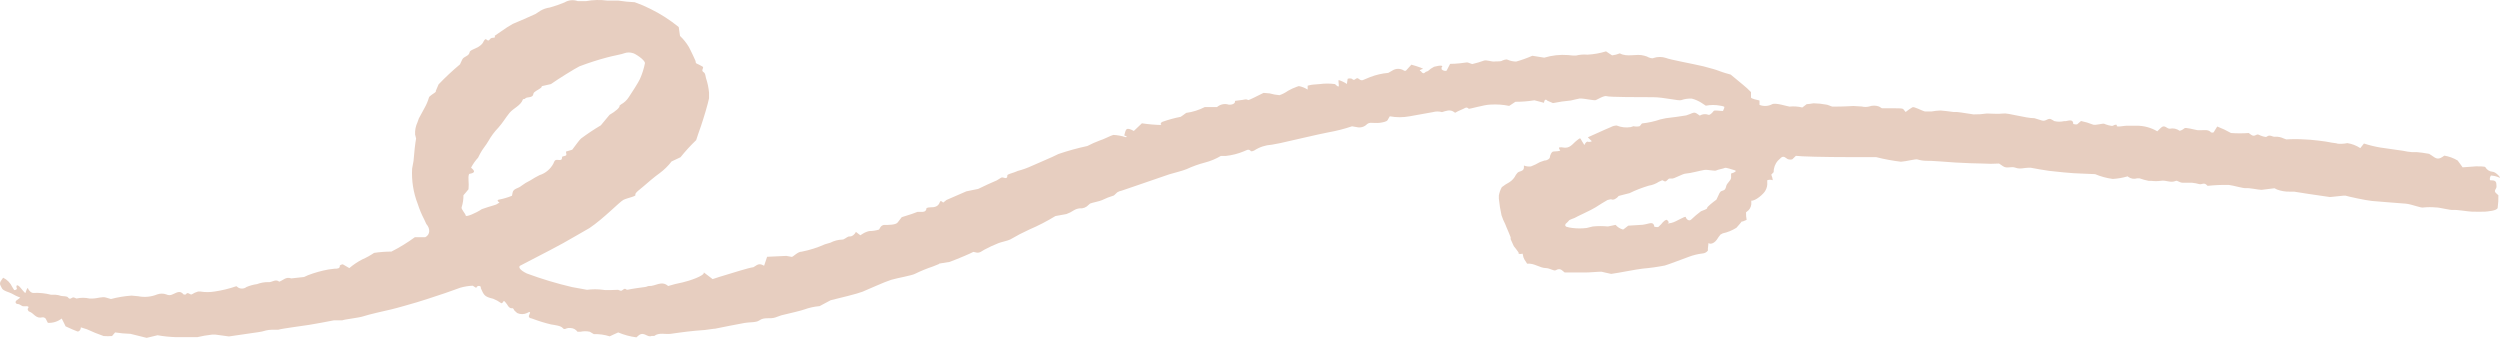 <?xml version="1.0" encoding="UTF-8"?> <svg xmlns="http://www.w3.org/2000/svg" viewBox="0 0 444 60" fill="none"><path d="M2.497 51.523C2.866 51.523 3.077 51.346 2.972 51.15C2.866 50.955 2.866 50.475 3.288 50.759C3.711 51.044 4.467 52.27 4.538 51.985C4.608 51.701 4.907 50.919 4.978 51.221C5.048 51.523 5.558 52.11 6.016 52.021C7.035 51.979 8.054 52.087 9.042 52.341H9.799C10.159 52.362 10.514 52.434 10.854 52.554C11.294 52.643 11.928 52.554 12.104 52.856C12.526 53.389 12.755 52.643 13.195 52.856L13.582 53.016C14.341 52.844 15.128 52.844 15.887 53.016H16.467C17.241 53.016 18.139 52.643 18.79 52.838L19.705 53.105C20.903 52.788 22.129 52.586 23.365 52.501L24.526 52.607C25.665 52.838 26.845 52.727 27.922 52.288C28.445 52.1 29.017 52.1 29.541 52.288C29.709 52.375 29.896 52.42 30.086 52.42C30.276 52.42 30.463 52.375 30.631 52.288C31.177 52.11 31.916 51.417 32.602 52.288C32.733 52.331 32.875 52.331 33.007 52.288C33.341 51.719 33.711 52.394 34.045 52.288C34.398 52.058 34.784 51.885 35.189 51.772H35.558C36.409 51.914 37.276 51.914 38.127 51.772C39.437 51.578 40.727 51.263 41.98 50.83L42.315 51.079C42.541 51.209 42.801 51.268 43.061 51.249C43.321 51.23 43.569 51.134 43.775 50.972C44.378 50.719 45.011 50.546 45.658 50.457C46.271 50.224 46.92 50.103 47.576 50.102C48.279 50.208 48.772 49.586 49.423 49.906C49.423 49.906 49.564 50.048 49.581 50.031C50.285 49.8 50.778 49.089 51.728 49.444L53.998 49.195L54.702 48.876C55.877 48.425 57.09 48.086 58.327 47.862L59.435 47.72C59.892 47.72 60.42 47.72 60.35 47.151C60.502 47.032 60.685 46.958 60.878 46.938L62.039 47.614C62.748 47.013 63.52 46.494 64.344 46.068C65.077 45.751 65.778 45.364 66.438 44.913C67.457 44.761 68.487 44.684 69.517 44.681C70.974 43.944 72.368 43.088 73.687 42.123H74.883H75.534C76.397 41.678 76.467 40.63 75.71 39.777L75.341 38.977C74.883 38.099 74.5 37.184 74.197 36.24C73.413 34.236 73.07 32.083 73.195 29.931L73.441 28.599C73.546 27.124 73.757 25.329 73.898 24.6L73.722 23.889C73.678 23.142 73.823 22.396 74.144 21.721L74.391 21.028C74.778 20.282 75.236 19.447 75.412 19.145C75.73 18.583 75.984 17.987 76.168 17.368C76.168 17.048 77.294 16.479 77.4 16.301V16.141L77.892 14.986C79.091 13.729 80.36 12.543 81.693 11.432L82.08 10.597C82.362 9.975 83.259 10.028 83.4 9.3C83.4 8.926 84.42 8.66 84.966 8.322C85.214 8.173 85.439 7.987 85.634 7.771C85.846 7.522 85.916 7.185 86.162 6.989C86.409 6.794 86.62 7.54 86.989 6.989C87.359 6.438 88.062 6.989 87.869 6.349L90.103 4.821L91.053 4.253C92.215 3.773 94.045 2.973 95.118 2.475L95.98 1.907C96.49 1.61 97.052 1.417 97.634 1.338C98.526 1.092 99.402 0.789 100.256 0.432C100.607 0.219 101.001 0.088 101.409 0.048C101.817 0.008 102.228 0.06 102.614 0.201C102.719 0.201 102.93 0.201 103.089 0.201H104.074C105.34 -0.033 106.635 -0.063 107.91 0.112H108.877H109.863C110.813 0.26 111.77 0.355 112.731 0.396C113.701 0.735 114.647 1.139 115.564 1.605C117.335 2.482 119.005 3.555 120.543 4.803L120.666 5.674L120.772 6.385C121.382 6.959 121.909 7.617 122.338 8.34L122.62 8.891C122.936 9.513 123.218 10.135 123.499 10.757C123.587 10.917 123.499 11.165 123.693 11.272C124.073 11.44 124.443 11.63 124.801 11.841C125.083 12.09 124.397 12.498 124.977 12.836C125.276 13.014 125.294 13.511 125.382 13.867C125.664 14.707 125.847 15.578 125.927 16.461V17.456C125.699 18.54 125.047 20.744 124.502 22.361L123.992 23.818L123.64 24.885C122.649 25.835 121.72 26.851 120.86 27.924L119.998 28.332L119.276 28.67C118.659 29.476 117.93 30.188 117.112 30.785C116.479 31.211 114.666 32.739 114.262 33.112C113.857 33.486 112.66 34.303 112.854 34.587C113.048 34.872 111.394 35.156 110.725 35.494C110.056 35.831 107.206 38.817 104.69 40.505L102.279 41.892C99.288 43.669 96.174 45.197 93.095 46.814L92.549 47.098C91.863 47.329 92.338 47.987 93.57 48.573C96.198 49.546 98.883 50.353 101.611 50.99L103.282 51.292L104.25 51.47C105.196 51.343 106.154 51.343 107.1 51.47C107.593 51.594 109.335 51.47 109.775 51.47L110.144 51.612C110.602 51.807 110.76 50.972 111.27 51.434C111.373 51.471 111.485 51.471 111.587 51.434C111.869 51.346 114.279 50.99 114.561 50.972C114.842 50.955 115.018 50.795 115.247 50.795C116.373 50.883 117.499 49.746 118.66 50.795C119.505 50.534 120.362 50.321 121.23 50.155C122.338 49.906 125.224 48.964 124.995 48.378L125.98 49.124L126.561 49.569C127.159 49.355 128.32 49 129.165 48.751C130.01 48.502 132.877 47.578 133.81 47.454L134.408 47.081C135.077 46.672 135.693 47.258 135.71 47.187L136.238 45.605L139.652 45.446C139.977 45.488 140.3 45.547 140.619 45.623C140.866 45.623 141.71 44.664 142.379 44.699C143.801 44.417 145.188 43.976 146.514 43.384L147.482 43.1C148.141 42.757 148.869 42.569 149.611 42.549C149.945 42.549 150.332 42.123 150.737 41.998H150.965C151.3 41.998 151.757 41.714 152.004 41.181L152.795 41.785C152.795 41.785 153.534 41.27 153.992 41.145L154.361 41.038C154.958 41.035 155.55 40.946 156.121 40.772L156.367 40.345C156.503 40.144 156.712 40.004 156.948 39.954C157.792 39.954 159.059 39.954 159.411 39.528L160.15 38.568C161.399 38.195 162.666 37.769 162.948 37.627H163.229C163.827 37.627 164.496 37.751 164.549 36.951C164.744 36.87 164.953 36.828 165.165 36.827C166.027 36.827 166.625 36.702 166.924 35.885C167.048 35.441 167.47 36.009 167.523 35.974L168.103 35.512L171.622 33.983L172.731 33.752L173.716 33.557C174.613 33.112 176.109 32.419 177.042 32.029L177.816 31.549C178.132 31.335 178.942 32.082 178.907 31.122C178.907 30.962 179.751 30.749 180.226 30.571L180.754 30.358C181.605 30.135 182.435 29.838 183.235 29.47C183.974 29.114 186.895 27.924 187.968 27.355C189.652 26.78 191.368 26.305 193.106 25.933C193.847 25.548 194.611 25.209 195.393 24.92C195.869 24.814 197.311 24.049 197.734 23.961C198.463 23.995 199.185 24.127 199.88 24.351C200.109 24.351 200.391 24.352 199.669 24.049L199.863 23.339C199.986 22.912 200.214 22.805 200.637 22.93C201.059 23.054 201.341 23.285 201.376 23.25L202.801 21.899C203.966 22.076 205.142 22.177 206.32 22.201C206.109 22.201 206.004 21.81 206.496 21.615C207.542 21.248 208.612 20.956 209.698 20.744L210.156 20.424L210.666 20.051C211.812 19.897 212.925 19.548 213.957 19.02H216.138C216.388 18.8 216.684 18.64 217.005 18.554C217.325 18.468 217.661 18.457 217.986 18.523C218.408 18.718 219.499 18.523 219.323 17.918L220.396 17.776C220.854 17.776 221.241 17.492 221.681 17.776C221.874 17.776 223.106 17.136 224.408 16.497L225.481 16.586C226.056 16.75 226.645 16.857 227.241 16.905C227.779 16.717 228.288 16.454 228.754 16.124C229.248 15.84 229.766 15.602 230.303 15.413L230.672 15.288C231.229 15.391 231.761 15.602 232.238 15.91V15.217C232.238 15.217 232.889 15.04 233.258 15.022L234.385 14.933C235.284 14.811 236.195 14.811 237.094 14.933C237.267 15.112 237.462 15.267 237.675 15.395C237.723 15.344 237.757 15.281 237.772 15.212C237.788 15.143 237.785 15.071 237.763 15.004C237.763 14.844 237.657 14.258 237.763 14.222C238.276 14.376 238.763 14.61 239.206 14.915L239.346 13.991C239.592 13.907 239.858 13.907 240.103 13.991C240.508 14.418 240.684 13.991 240.965 13.902C241.247 13.813 241.458 14.204 241.722 14.24H242.003L243.34 13.689C244.374 13.289 245.458 13.037 246.56 12.943L247.247 12.552C247.562 12.339 247.932 12.226 248.311 12.226C248.69 12.226 249.06 12.339 249.376 12.552C249.478 12.588 249.59 12.588 249.692 12.552L250.66 11.485C252.015 11.858 252.912 12.214 252.683 12.249C252.455 12.285 251.857 12.534 252.35 12.64L252.49 12.818C252.93 13.298 253.088 12.729 253.352 12.712C253.615 12.694 253.88 12.356 254.09 12.214L254.69 11.859C255.798 11.556 256.45 11.61 256.027 11.965V12.161V12.303C256.137 12.417 256.272 12.502 256.425 12.548C256.575 12.595 256.735 12.602 256.89 12.569L256.978 12.427L257.54 11.343C258.683 11.343 259.985 11.165 260.442 11.094H260.655L261.462 11.379C262.18 11.213 262.885 11.006 263.575 10.757C263.928 10.615 265.105 10.988 265.335 10.934C265.562 10.881 266.512 10.934 266.673 10.828C266.83 10.721 267.48 10.472 267.728 10.597C268.215 10.814 268.743 10.929 269.275 10.934C270.255 10.658 271.212 10.314 272.145 9.904L272.812 10.01L274.255 10.241C275.63 9.827 277.067 9.67 278.495 9.779L279.392 9.868H279.885C280.56 9.701 281.255 9.647 281.945 9.708C283.06 9.648 284.165 9.451 285.235 9.122L285.762 9.477L286.308 9.833C286.78 9.78 287.243 9.66 287.68 9.477C289.035 10.224 290.603 9.477 291.993 9.886L292.467 10.028C292.96 10.312 293.505 10.437 293.68 10.295C294.395 10.057 295.165 10.057 295.88 10.295C296.673 10.615 300.438 11.29 302.495 11.77L304.255 12.249C304.995 12.445 305.715 12.783 306.49 12.996L307.37 13.245L309.517 15.022C310.03 15.434 310.517 15.88 310.978 16.355C310.978 16.497 310.978 17.101 310.978 17.314C310.978 17.527 312.173 17.776 312.49 17.847V18.629C312.845 18.771 313.228 18.834 313.61 18.816C313.993 18.797 314.365 18.697 314.707 18.523C315.322 18.167 317.452 18.914 317.822 18.931C318.582 18.852 319.35 18.906 320.09 19.091L320.743 18.594L320.848 18.505C321.255 18.476 321.66 18.422 322.062 18.345C322.822 18.355 323.582 18.433 324.332 18.576C324.595 18.576 325.23 18.914 325.423 18.931C325.615 18.949 327.498 18.931 329.152 18.825L330.647 18.914C331.075 19.02 331.522 19.02 331.95 18.914C332.52 18.712 333.14 18.712 333.71 18.914L334.238 19.233H336.207H336.683C337.14 19.233 337.845 19.233 338.002 19.358L338.442 19.891C338.822 19.585 339.223 19.306 339.64 19.056C339.938 18.878 341.275 19.66 341.892 19.802H343.017C343.553 19.702 344.092 19.643 344.637 19.624C344.952 19.624 346.395 19.82 346.96 19.891H347.558L348.295 19.98L350.495 20.317C351.29 20.332 352.085 20.278 352.87 20.158C353.363 20.158 354.983 20.282 355.793 20.158C356.6 20.033 359.75 20.993 361.317 20.993L362.637 21.401C363.375 21.65 363.745 20.797 364.395 21.242L364.853 21.508C365.433 21.647 366.035 21.647 366.613 21.508H366.895C367.457 21.419 368.197 21.117 368.215 22.023C368.215 22.023 368.865 22.201 368.97 22.023L369.587 21.49C370.315 21.637 371.027 21.852 371.715 22.13C372.137 22.308 373.475 21.864 373.723 21.988C373.967 22.112 375.075 22.468 375.27 22.326C375.462 22.183 376.045 22.006 375.938 22.326C375.832 22.645 377.257 22.326 377.697 22.326H378.137H379.475C380.76 22.321 382.025 22.665 383.135 23.321L383.75 22.717C384.455 22.023 384.808 22.894 385.353 22.859C385.655 22.792 385.967 22.791 386.27 22.855C386.575 22.92 386.86 23.048 387.113 23.232C387.42 23.156 387.702 23.003 387.938 22.788C388.185 22.574 389.697 23.036 390.312 23.125H390.93C391.527 23.125 392.197 22.965 392.69 23.516C392.83 23.569 392.988 23.569 393.13 23.516L393.78 22.468C394.623 22.79 395.44 23.176 396.225 23.623C397.275 23.702 398.327 23.702 399.375 23.623L399.78 23.925C400.465 24.423 400.695 23.712 401.135 23.925C401.575 24.138 402.385 24.423 402.56 24.28C403.175 23.783 403.598 24.405 404.108 24.28C404.625 24.261 405.14 24.371 405.605 24.6L406.045 24.76C407.11 24.689 408.18 24.689 409.245 24.76C410.303 24.76 413.363 25.151 413.715 25.258C414.067 25.364 414.93 25.4 415.21 25.524C415.77 25.568 416.332 25.532 416.882 25.418C417.705 25.541 418.493 25.844 419.188 26.306L419.837 25.489C420.788 25.796 421.757 26.034 422.743 26.2C423.85 26.395 427.14 26.786 427.58 26.928C428.12 27.025 428.67 27.055 429.217 27.017C429.498 27.017 430.765 27.195 431.415 27.319L431.855 27.604C432.473 28.012 432.877 28.474 433.775 27.87L434.108 27.639C434.947 27.775 435.752 28.07 436.483 28.51L436.783 28.919L437.363 29.718L439.775 29.541C440.16 29.541 441.358 29.541 441.392 29.683C441.52 29.914 441.702 30.11 441.925 30.253C442.145 30.396 442.397 30.481 442.66 30.5C443.275 30.5 444.312 31.727 443.91 31.549C443.433 31.332 442.918 31.205 442.395 31.175C442.308 31.265 442.043 31.833 442.29 32.029H442.555C443.47 32.029 443.327 32.597 443.38 33.095C443.435 33.593 442.712 33.841 443.38 34.374L443.715 34.676C443.728 35.407 443.688 36.138 443.592 36.862C443.592 37.449 441.675 37.555 441.34 37.591C441.005 37.627 439.58 37.591 439.035 37.591C438.49 37.591 436.29 37.218 435.728 37.289C435.165 37.36 433.175 36.809 432.63 36.844C431.905 36.773 431.175 36.773 430.447 36.844C430.045 37.022 428.355 36.258 427.245 36.169C426.137 36.08 422.355 35.796 421.245 35.689C420.137 35.583 416.97 34.89 416.565 34.748H416.233L413.803 34.996C411.183 34.623 408.33 34.197 407.435 34.037H406.625C405.87 34.053 405.118 33.926 404.408 33.663L403.95 33.432L401.645 33.717C401.152 33.717 399.41 33.343 398.918 33.415C398.425 33.486 396.577 32.917 395.855 32.846C394.592 32.818 393.33 32.871 392.072 33.006L391.863 32.81C391.405 32.384 391.017 32.81 390.613 32.704C390.185 32.585 389.75 32.502 389.31 32.455C388.765 32.455 388.202 32.455 387.658 32.455C387.113 32.455 386.69 32.011 386.442 32.117C385.475 32.562 384.683 31.922 383.715 32.117C383.168 32.188 382.61 32.188 382.062 32.117H381.587C381.043 32.008 380.507 31.86 379.985 31.673H379.545C379.285 31.755 379.01 31.776 378.743 31.733C378.473 31.689 378.217 31.584 377.998 31.424L377.875 31.318C377.015 31.571 376.127 31.726 375.235 31.78C374.152 31.639 373.092 31.352 372.085 30.927L369.533 30.82C368.303 30.82 364.538 30.429 363.885 30.34C363.235 30.252 361.14 29.896 360.665 29.79H360.225C359.488 29.79 358.783 30.091 357.973 29.79C357.165 29.487 356.442 30.003 355.74 29.523L355.035 29.043C354.05 29.109 353.062 29.109 352.08 29.043C351.392 29.043 348.56 28.954 347.293 28.865C346.027 28.776 342.63 28.51 342.277 28.563C341.683 28.567 341.09 28.483 340.52 28.314C340.22 28.208 338.62 28.652 337.615 28.723C336.127 28.547 334.652 28.274 333.2 27.906H328.608C324.067 27.906 319.723 27.799 318.947 27.675L318.368 28.243C318.243 28.386 317.733 28.368 317.47 28.243C317.205 28.119 316.8 27.568 316.308 28.012L315.762 28.528C315.26 29.086 314.99 29.817 315.005 30.571L314.582 31.015C314.582 31.105 314.725 31.371 314.76 31.549L314.848 32.011C314.53 31.894 314.18 31.894 313.863 32.011V32.117V32.366C313.913 32.887 313.795 33.41 313.527 33.859C313.265 34.41 311.767 35.725 311.03 35.636V36.276C311.002 36.541 310.92 36.797 310.783 37.025C310.645 37.252 310.46 37.446 310.238 37.591L310.098 37.697C310.082 38.15 310.118 38.603 310.202 39.048L309.517 39.333H309.34C309.2 39.51 308.777 40.026 308.39 40.452C307.64 40.926 306.81 41.263 305.945 41.447L305.767 41.554L305.575 41.642C305.327 41.932 305.105 42.241 304.908 42.567C304.695 42.904 303.955 43.544 303.428 43.171L303.322 44.113V44.504C303.205 44.657 303.058 44.782 302.887 44.871C302.715 44.96 302.53 45.011 302.337 45.019C301.52 45.117 300.715 45.314 299.945 45.605C299.048 45.925 296.285 46.992 295.688 47.151C294.395 47.407 293.092 47.591 291.78 47.703C290.795 47.791 287.31 48.502 286.15 48.644L285.095 48.413L284.425 48.254C283.705 48.254 282.385 48.395 281.522 48.395H280.73C279.938 48.395 279.13 48.395 278.337 48.395C278.197 48.395 277.985 48.395 277.897 48.395C277.423 48.093 277.175 47.489 276.28 48.005C275.98 48.164 275.275 47.649 274.608 47.614C273.445 47.614 272.495 46.69 271.212 46.832C271.212 46.832 271.07 46.618 271.017 46.512C270.822 46.266 270.668 45.99 270.56 45.694L270.42 45.055C269.892 45.197 269.575 45.055 269.715 44.877L269.575 44.664C269.365 44.344 269.1 44.042 268.853 43.722L268.29 42.478V42.14C268.15 41.785 267.832 40.985 267.553 40.363L267.322 39.794C267.065 39.297 266.848 38.78 266.673 38.248C266.452 37.27 266.293 36.279 266.197 35.281V34.73C266.285 34.205 266.465 33.7 266.725 33.237C267.145 32.908 267.592 32.617 268.062 32.366C268.565 32.048 268.967 31.592 269.223 31.051L269.47 30.731C269.75 30.34 270.63 30.5 270.647 29.772V29.398C271.045 29.554 271.475 29.609 271.897 29.558C272.445 29.346 272.975 29.09 273.48 28.794L273.885 28.652L274.29 28.51C274.817 28.51 275.257 28.172 275.257 27.924C275.257 27.675 275.54 26.91 275.892 26.91C276.243 26.91 277.212 26.822 277.087 26.697C276.965 26.573 276.808 26.271 276.913 26.182H277.017C277.175 26.146 277.337 26.146 277.493 26.182C278.83 26.466 279.252 25.56 280.01 24.973C280.765 24.387 280.59 24.476 280.96 25.08L281.382 25.756C281.558 25.347 281.84 25.08 281.998 25.169C282.155 25.258 282.755 25.169 282.683 25.044L282.577 24.956L281.998 24.387L285.043 23.019L286.08 22.574C286.4 22.4 286.755 22.303 287.118 22.29C287.908 22.615 288.772 22.713 289.615 22.574L290.108 22.414C290.467 22.499 290.84 22.499 291.2 22.414L291.305 22.308C291.445 22.183 291.553 21.917 291.658 21.917C292.752 21.8 293.832 21.562 294.877 21.206L295.863 20.993C297.022 20.868 298.642 20.637 299.47 20.495L300.12 20.264C300.665 20.051 300.913 19.82 301.493 20.264L301.88 20.531C302.103 20.394 302.353 20.309 302.61 20.281C302.868 20.254 303.13 20.284 303.375 20.371C303.623 20.566 304.22 19.909 304.342 19.713C304.467 19.518 305.47 19.713 305.998 19.713L306.207 19.233V19.127C306.402 18.985 306.085 18.843 305.522 18.771C304.675 18.604 303.803 18.604 302.952 18.771L302.442 18.434C301.975 18.107 301.465 17.844 300.93 17.652L300.455 17.51C299.827 17.481 299.2 17.571 298.608 17.776C298.185 17.972 295.562 17.261 293.522 17.261C291.48 17.261 285.78 17.261 285.358 17.083C284.935 16.905 283.723 17.652 283.423 17.776C283.123 17.901 281.418 17.474 280.572 17.492L279.815 17.652L278.988 17.847C277.92 17.94 276.855 18.094 275.805 18.309L275.1 18.007L274.783 17.865C274.538 17.545 274.272 17.705 274.202 18.256L273.34 18.025L272.512 17.812C271.397 17.993 270.267 18.082 269.135 18.078L268.308 18.629L268.027 18.807C266.94 18.583 265.827 18.505 264.72 18.576C263.627 18.576 260.882 19.429 260.83 19.305C260.757 19.206 260.65 19.138 260.527 19.115C260.408 19.092 260.283 19.115 260.18 19.18C259.915 19.358 258.983 19.678 258.42 20.033L258.262 19.909C257.505 19.358 256.817 19.713 256.098 19.909C255.572 19.763 255.02 19.763 254.495 19.909C253.74 20.069 251.1 20.495 250.343 20.655C249.18 20.871 247.988 20.871 246.824 20.655L246.437 21.33C246.279 21.615 245.558 21.739 245.065 21.81C244.572 21.881 243.957 21.81 243.411 21.81C243.194 21.815 242.984 21.89 242.813 22.023C242.578 22.275 242.282 22.458 241.954 22.555C241.626 22.652 241.279 22.659 240.947 22.574L240.12 22.432C238.759 22.892 237.365 23.249 235.951 23.498C234.385 23.783 229.018 25.062 227.364 25.418L225.851 25.702C224.755 25.767 223.695 26.116 222.772 26.715C222.596 26.822 222.395 26.877 222.191 26.875C221.733 26.288 221.258 26.786 220.906 26.875C219.889 27.299 218.816 27.574 217.722 27.692H216.825C215.945 28.215 214.998 28.61 214.009 28.865C212.886 29.157 211.791 29.55 210.737 30.038C210.156 30.305 208.15 30.802 207.657 30.962L201.446 33.095L199.212 33.859C198.931 33.91 198.663 34.012 198.42 34.161L197.839 34.712C197.108 34.932 196.397 35.212 195.71 35.547C195.376 35.725 193.951 35.992 193.599 36.151L193.335 36.383C193.134 36.605 192.885 36.776 192.607 36.884C192.329 36.992 192.03 37.033 191.734 37.005C191.379 37.044 191.037 37.158 190.731 37.342C190.315 37.623 189.865 37.85 189.393 38.017L187.44 38.373C185.962 39.277 184.422 40.073 182.831 40.754C181.662 41.285 180.523 41.879 179.417 42.531C179.083 42.727 177.657 43.029 177.358 43.171C176.478 43.514 175.62 43.911 174.79 44.361L174.173 44.735C173.981 44.844 173.761 44.893 173.54 44.877L172.871 44.735C172.309 45.037 170.408 45.854 168.666 46.512L166.907 46.796C166.907 46.796 166.801 46.796 166.731 46.903L165.675 47.329C164.592 47.691 163.534 48.124 162.508 48.627C161.98 48.929 159.358 49.373 158.285 49.693C157.212 50.013 154.01 51.47 153.183 51.807C152.356 52.145 148.977 52.98 147.534 53.318L146.461 53.887L145.564 54.367C144.645 54.445 143.74 54.642 142.872 54.953C142.414 55.148 140.004 55.7 138.754 56.002L137.716 56.375C136.766 56.712 135.763 56.25 134.848 56.908C134.268 57.316 133.089 57.192 132.244 57.352C130.484 57.672 128.725 58.028 126.966 58.383H126.825C125.73 58.563 124.625 58.682 123.517 58.738L122.004 58.898C121.018 59.005 120.068 59.165 119.1 59.289C118.133 59.413 117.059 59.005 116.197 59.662C116.197 59.662 115.845 59.662 115.722 59.662C114.966 60.018 114.385 58.791 113.417 59.574L113.03 59.911C111.917 59.771 110.828 59.478 109.793 59.041L109.001 59.396L108.279 59.733C107.37 59.443 106.418 59.31 105.464 59.343L104.743 58.916C104.204 58.798 103.645 58.798 103.106 58.916H102.561C102.421 58.717 102.236 58.553 102.022 58.44C101.808 58.325 101.571 58.263 101.329 58.258H100.907C100.59 58.258 100.238 58.65 99.939 58.258C99.64 57.867 98.62 57.743 97.863 57.619C96.746 57.352 95.647 57.013 94.573 56.606L94.291 56.517C94.027 56.517 93.851 56.215 93.939 56.055C94.027 55.895 94.186 55.433 94.133 55.415C93.942 55.413 93.756 55.475 93.605 55.593C93.329 55.722 93.029 55.788 92.725 55.788C92.421 55.788 92.121 55.722 91.846 55.593L91.493 55.273L91.317 55.095C91.23 54.829 91.036 54.669 90.895 54.74C90.754 54.811 90.367 54.598 90.227 54.331C90.086 54.065 89.505 53.3 89.453 53.46C89.4 53.62 89.118 53.976 88.977 53.816C88.542 53.502 88.069 53.245 87.57 53.051L87.147 52.945C86.109 52.643 85.916 52.412 85.388 51.168V50.937C85.331 50.873 85.258 50.827 85.177 50.801C85.095 50.776 85.009 50.773 84.926 50.793C84.844 50.813 84.767 50.855 84.707 50.915C84.645 50.974 84.601 51.05 84.579 51.132L84.121 50.848L83.963 50.741C83.194 50.773 82.432 50.898 81.693 51.114L80.813 51.434L79.053 52.056C77.1 52.714 74.866 53.443 74.074 53.673C73.282 53.904 70.414 54.74 69.464 54.953C68.514 55.166 65.382 55.877 64.573 56.161C63.763 56.446 61.159 56.712 60.79 56.89H60.473H59.294C58.08 57.139 56.109 57.494 54.931 57.69C53.752 57.885 50.057 58.347 49.423 58.56H48.878H48.279C47.611 58.56 46.801 58.791 46.52 58.88C46.239 58.969 43.177 59.36 40.661 59.751L38.303 59.431H37.635C36.764 59.526 35.9 59.675 35.048 59.876H34.379C33.587 59.876 32.796 59.876 32.004 59.876H31.282C30.173 59.847 29.067 59.734 27.974 59.538L26.884 59.804L26.039 60L23.171 59.289C22.258 59.263 21.347 59.18 20.444 59.041L19.898 59.68C19.401 59.721 18.9 59.721 18.403 59.68C17.404 59.334 16.423 58.937 15.464 58.489L15.024 58.347L14.356 58.134C14.356 58.614 14.004 58.934 13.74 58.863C13.476 58.791 12.35 58.276 11.646 57.956L11.435 57.512L10.96 56.57C10.257 57.117 9.382 57.388 8.497 57.334L8.11 56.588C8.04 56.507 7.953 56.444 7.856 56.404C7.758 56.364 7.652 56.348 7.546 56.357C6.35 56.659 6.033 55.628 5.224 55.344C5.048 55.344 4.854 54.917 4.925 54.829C4.995 54.74 5.277 54.42 4.766 54.384C4.526 54.403 4.285 54.403 4.045 54.384C3.781 54.295 3.552 54.065 3.288 54.011C2.69 54.011 2.655 53.567 2.937 53.354L3.605 52.856C3.073 52.663 2.561 52.419 2.074 52.127C1.74 51.932 0.473 51.648 0.315 51.15L0.086 50.706C-0.195 50.155 0.28 49.746 0.561 49.32C1.274 49.665 1.846 50.249 2.18 50.972L2.62 51.683L2.497 51.523ZM88.713 35.974C88.326 35.743 88.273 35.512 88.59 35.458C89.391 35.306 90.175 35.074 90.93 34.765L91.036 34.214C91.177 33.45 92.092 33.468 92.567 33.024C93.079 32.639 93.627 32.306 94.203 32.029C94.725 31.689 95.265 31.381 95.822 31.105C96.88 30.772 97.765 30.031 98.285 29.043C98.461 28.634 98.496 28.314 99.147 28.403C99.799 28.492 99.799 28.261 99.834 27.87C99.834 27.746 100.432 27.728 100.555 27.568C100.678 27.408 100.432 26.928 100.555 26.91L101.628 26.59C102.227 25.791 102.93 24.814 103.194 24.6C104.327 23.758 105.501 22.975 106.713 22.255L107.593 21.188L108.262 20.389C109.353 19.767 110.162 19.038 110.021 18.771L110.127 18.683L110.303 18.54C110.87 18.229 111.348 17.776 111.693 17.225C112.133 16.603 113.452 14.506 113.646 14.044C114.052 13.141 114.353 12.192 114.543 11.219C114.543 10.597 112.66 9.442 112.414 9.442C111.929 9.278 111.404 9.278 110.919 9.442C110.549 9.619 108.825 9.921 107.857 10.188C106.189 10.63 104.545 11.158 102.93 11.77C102.156 12.143 99.147 14.009 97.845 14.933L96.279 15.288C96.192 15.288 96.192 15.519 96.086 15.59C95.628 15.964 94.784 16.266 94.731 16.657C94.608 17.545 93.517 17.065 93.218 17.563C93.218 17.563 92.866 17.563 92.848 17.705C92.461 18.771 91.177 19.216 90.49 20.051C89.804 20.886 89.276 21.828 88.502 22.681C87.817 23.389 87.226 24.183 86.743 25.044C86.32 25.809 85.687 26.466 85.282 27.266L84.913 27.994C84.422 28.53 84.002 29.127 83.663 29.772L83.769 29.878C84.438 30.447 84.297 30.713 83.382 30.873C83.241 30.873 83.171 31.442 83.206 31.744V31.975C83.257 32.519 83.257 33.066 83.206 33.61L82.696 34.232L82.309 34.676C82.317 35.394 82.21 36.108 81.992 36.791C81.816 37.093 82.696 37.964 82.713 38.284C82.731 38.604 84.561 37.84 85.564 37.147L86.672 36.773C87.147 36.614 87.658 36.507 88.115 36.329L88.713 35.974ZM307.44 30.82C308.197 30.607 308.495 30.34 308.072 30.234C307.65 30.127 306.525 29.701 306.315 29.825C306.103 29.949 305.082 30.109 304.817 30.269C304.555 30.429 303.305 30.091 302.69 30.18C302.072 30.269 300.12 30.802 299.452 30.82C298.783 30.838 297.288 31.815 296.882 31.709H296.512C296.267 31.709 296.09 32.117 295.827 32.206C295.562 32.295 295.317 31.957 295.175 32.029L294.595 32.295C294.062 32.644 293.462 32.874 292.835 32.971C291.658 33.319 290.51 33.764 289.405 34.303L288.42 34.552L287.47 34.801C287.082 35.316 286.502 35.583 286.185 35.405H285.975L285.48 35.529C285.005 35.796 284.038 36.383 283.335 36.844C282.63 37.306 280.098 38.426 279.64 38.711L279.165 38.888L278.725 39.084C278.515 39.334 278.285 39.565 278.038 39.777C278.038 39.883 277.915 40.061 278.038 40.132L278.145 40.257C278.505 40.372 278.875 40.45 279.252 40.487C280.1 40.594 280.957 40.594 281.803 40.487L282.298 40.363L282.895 40.221C283.785 40.133 284.68 40.133 285.57 40.221L286.342 40.061L286.925 39.937C287.277 40.344 287.743 40.635 288.26 40.772L288.42 40.665L289.175 40.079L291.745 39.919L292.325 39.812C292.978 39.688 293.68 39.297 293.822 40.274C293.822 40.274 294.473 40.399 294.56 40.274L295.017 39.83C295.423 39.297 295.88 38.941 296.055 39.066C296.233 39.19 296.478 39.51 296.303 39.581C296.127 39.652 296.038 39.759 296.865 39.581C297.692 39.404 299.345 38.248 299.4 38.568C299.452 38.888 299.945 39.35 300.332 39.013C300.887 38.479 301.475 37.98 302.09 37.52C302.373 37.395 303.252 37.129 303.183 36.951C303.113 36.773 304.22 35.903 304.835 35.458L305.118 34.854C305.275 34.517 305.452 34.019 305.75 33.93C306.385 33.77 306.473 33.539 306.577 33.041C306.683 32.544 307.387 32.082 307.44 31.602V30.82Z" fill="#E7CEC0"></path></svg> 